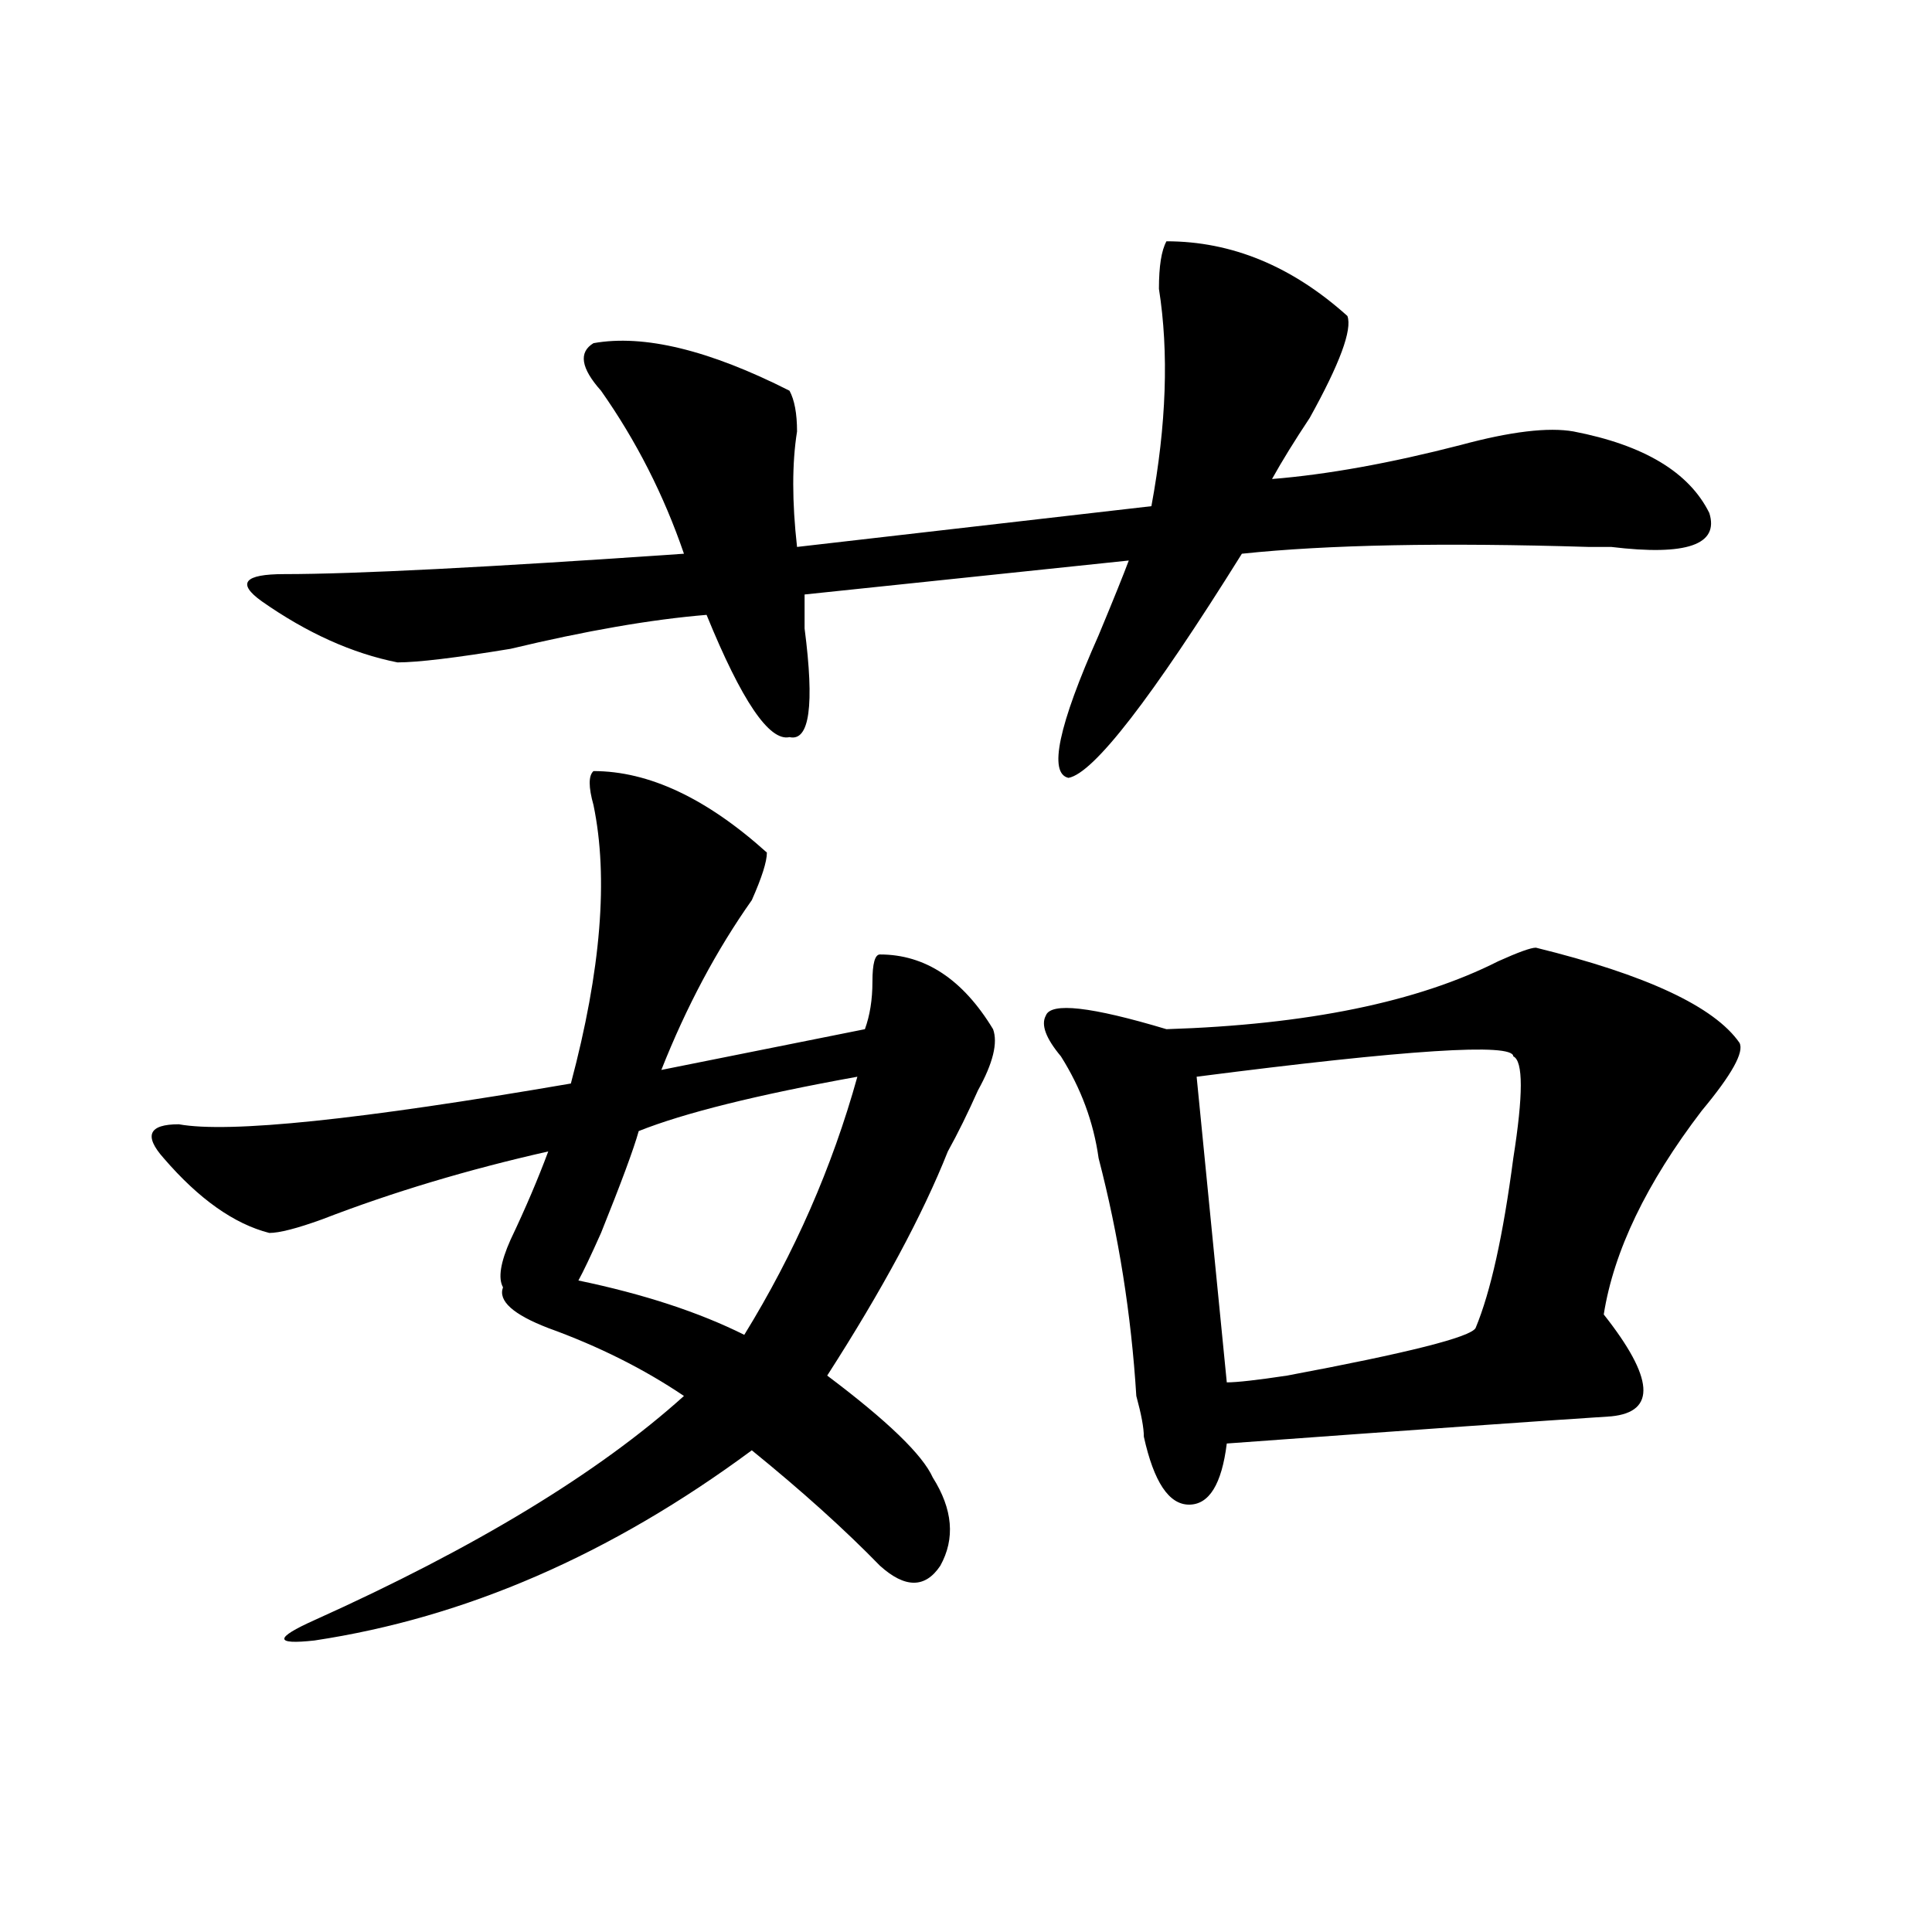 <?xml version="1.0" encoding="utf-8"?>
<!-- Generator: Adobe Illustrator 16.0.0, SVG Export Plug-In . SVG Version: 6.00 Build 0)  -->
<!DOCTYPE svg PUBLIC "-//W3C//DTD SVG 1.1//EN" "http://www.w3.org/Graphics/SVG/1.1/DTD/svg11.dtd">
<svg version="1.1" id="图层_1" xmlns="http://www.w3.org/2000/svg" xmlns:xlink="http://www.w3.org/1999/xlink" x="0px" y="0px"
	 width="1000px" height="1000px" viewBox="0 0 1000 1000" enable-background="new 0 0 1000 1000" xml:space="preserve">
<path d="M307.188,399.109c28.597,0,58.535,14.063,89.754,42.188c0,4.724-2.622,12.909-7.805,24.609
	c-18.231,25.817-33.841,55.097-46.828,87.891l105.363-21.094c2.561-7.031,3.902-15.216,3.902-24.609
	c0-9.339,1.28-14.063,3.902-14.063c23.414,0,42.926,12.909,58.535,38.672c2.561,7.031,0,17.578-7.805,31.641
	c-5.244,11.755-10.427,22.302-15.609,31.641C477.549,628.833,456.757,667.505,428.16,712c31.219,23.456,49.389,41.034,54.633,52.734
	c10.365,16.425,11.707,31.641,3.902,45.703c-7.805,11.7-18.231,11.7-31.219,0c-18.231-18.731-40.365-38.672-66.34-59.766
	c-72.864,53.942-148.289,86.682-226.336,98.438c-20.853,2.307-20.853-1.209,0-10.547c83.229-37.464,146.948-76.136,191.215-116.016
	c-20.854-14.063-44.267-25.763-70.242-35.156c-18.231-7.031-26.036-14.063-23.414-21.094c-2.622-4.669-1.341-12.854,3.902-24.609
	c7.805-16.37,14.269-31.641,19.512-45.703c-41.646,9.394-80.669,21.094-117.07,35.156c-13.048,4.724-22.134,7.031-27.316,7.031
	c-18.231-4.669-36.462-17.578-54.633-38.672c-10.427-11.7-7.805-17.578,7.805-17.578c25.976,4.724,93.656-2.308,202.922-21.094
	c15.609-58.558,19.512-106.622,11.707-144.141C304.565,407.349,304.565,401.472,307.188,399.109z M603.766,124.891
	c33.779,0,64.998,12.909,93.656,38.672c2.561,7.031-3.902,24.609-19.512,52.734c-7.805,11.755-14.329,22.302-19.512,31.641
	c28.597-2.308,61.096-8.185,97.559-17.578c25.975-7.031,45.486-9.339,58.535-7.031c36.401,7.031,59.815,21.094,70.242,42.188
	c5.183,16.425-11.707,22.302-50.73,17.578c-2.622,0-6.524,0-11.707,0c-75.486-2.308-135.302-1.153-179.508,3.516
	c-46.828,75.036-76.767,113.708-89.754,116.016c-10.427-2.308-5.244-26.917,15.609-73.828c7.805-18.731,12.987-31.641,15.609-38.672
	l-167.801,17.578c0,4.724,0,10.547,0,17.578c5.183,39.88,2.561,58.612-7.805,56.25c-10.427,2.362-24.756-18.731-42.926-63.281
	c-28.658,2.362-62.438,8.239-101.461,17.578c-28.657,4.724-48.169,7.031-58.535,7.031c-23.414-4.669-46.828-15.216-70.242-31.641
	c-13.048-9.339-9.146-14.063,11.707-14.063c36.401,0,105.363-3.516,206.824-10.547c-10.427-30.433-24.755-58.558-42.926-84.375
	c-10.427-11.7-11.707-19.886-3.902-24.609c25.975-4.669,59.815,3.516,101.461,24.609c2.561,4.724,3.902,11.755,3.902,21.094
	c-2.622,16.425-2.622,36.364,0,59.766L595.961,262c7.805-42.188,9.085-79.651,3.902-112.5
	C599.863,137.8,601.144,129.614,603.766,124.891z M443.77,557.313c-52.072,9.394-89.754,18.786-113.168,28.125
	c-2.622,9.394-9.146,26.972-19.512,52.734c-5.243,11.755-9.146,19.94-11.707,24.609c33.779,7.031,62.438,16.425,85.852,28.125
	C411.209,648.719,430.721,604.224,443.77,557.313z M794.98,490.516c57.193,14.063,92.314,30.487,105.363,49.219
	c2.561,4.724-3.902,16.425-19.512,35.156c-28.658,37.519-45.548,72.675-50.73,105.469c25.975,32.849,27.316,50.427,3.902,52.734
	c-36.463,2.362-102.803,7.031-199.02,14.063c-2.622,21.094-9.146,31.641-19.512,31.641c-10.427,0-18.231-11.7-23.414-35.156
	c0-4.669-1.342-11.7-3.902-21.094c-2.622-42.188-9.146-83.167-19.512-123.047c-2.622-18.731-9.146-36.31-19.512-52.734
	c-7.805-9.339-10.427-16.37-7.805-21.094c2.561-7.031,23.414-4.669,62.438,7.031c72.803-2.308,130.058-14.063,171.703-35.156
	C785.834,492.878,792.358,490.516,794.98,490.516z M783.273,546.766c0-7.031-54.633-3.516-163.898,10.547l15.609,158.203
	c5.183,0,15.609-1.153,31.219-3.516c62.438-11.7,94.937-19.886,97.559-24.609c7.805-18.731,14.268-48.011,19.512-87.891
	C788.456,566.706,788.456,549.128,783.273,546.766z"/>
</svg>
